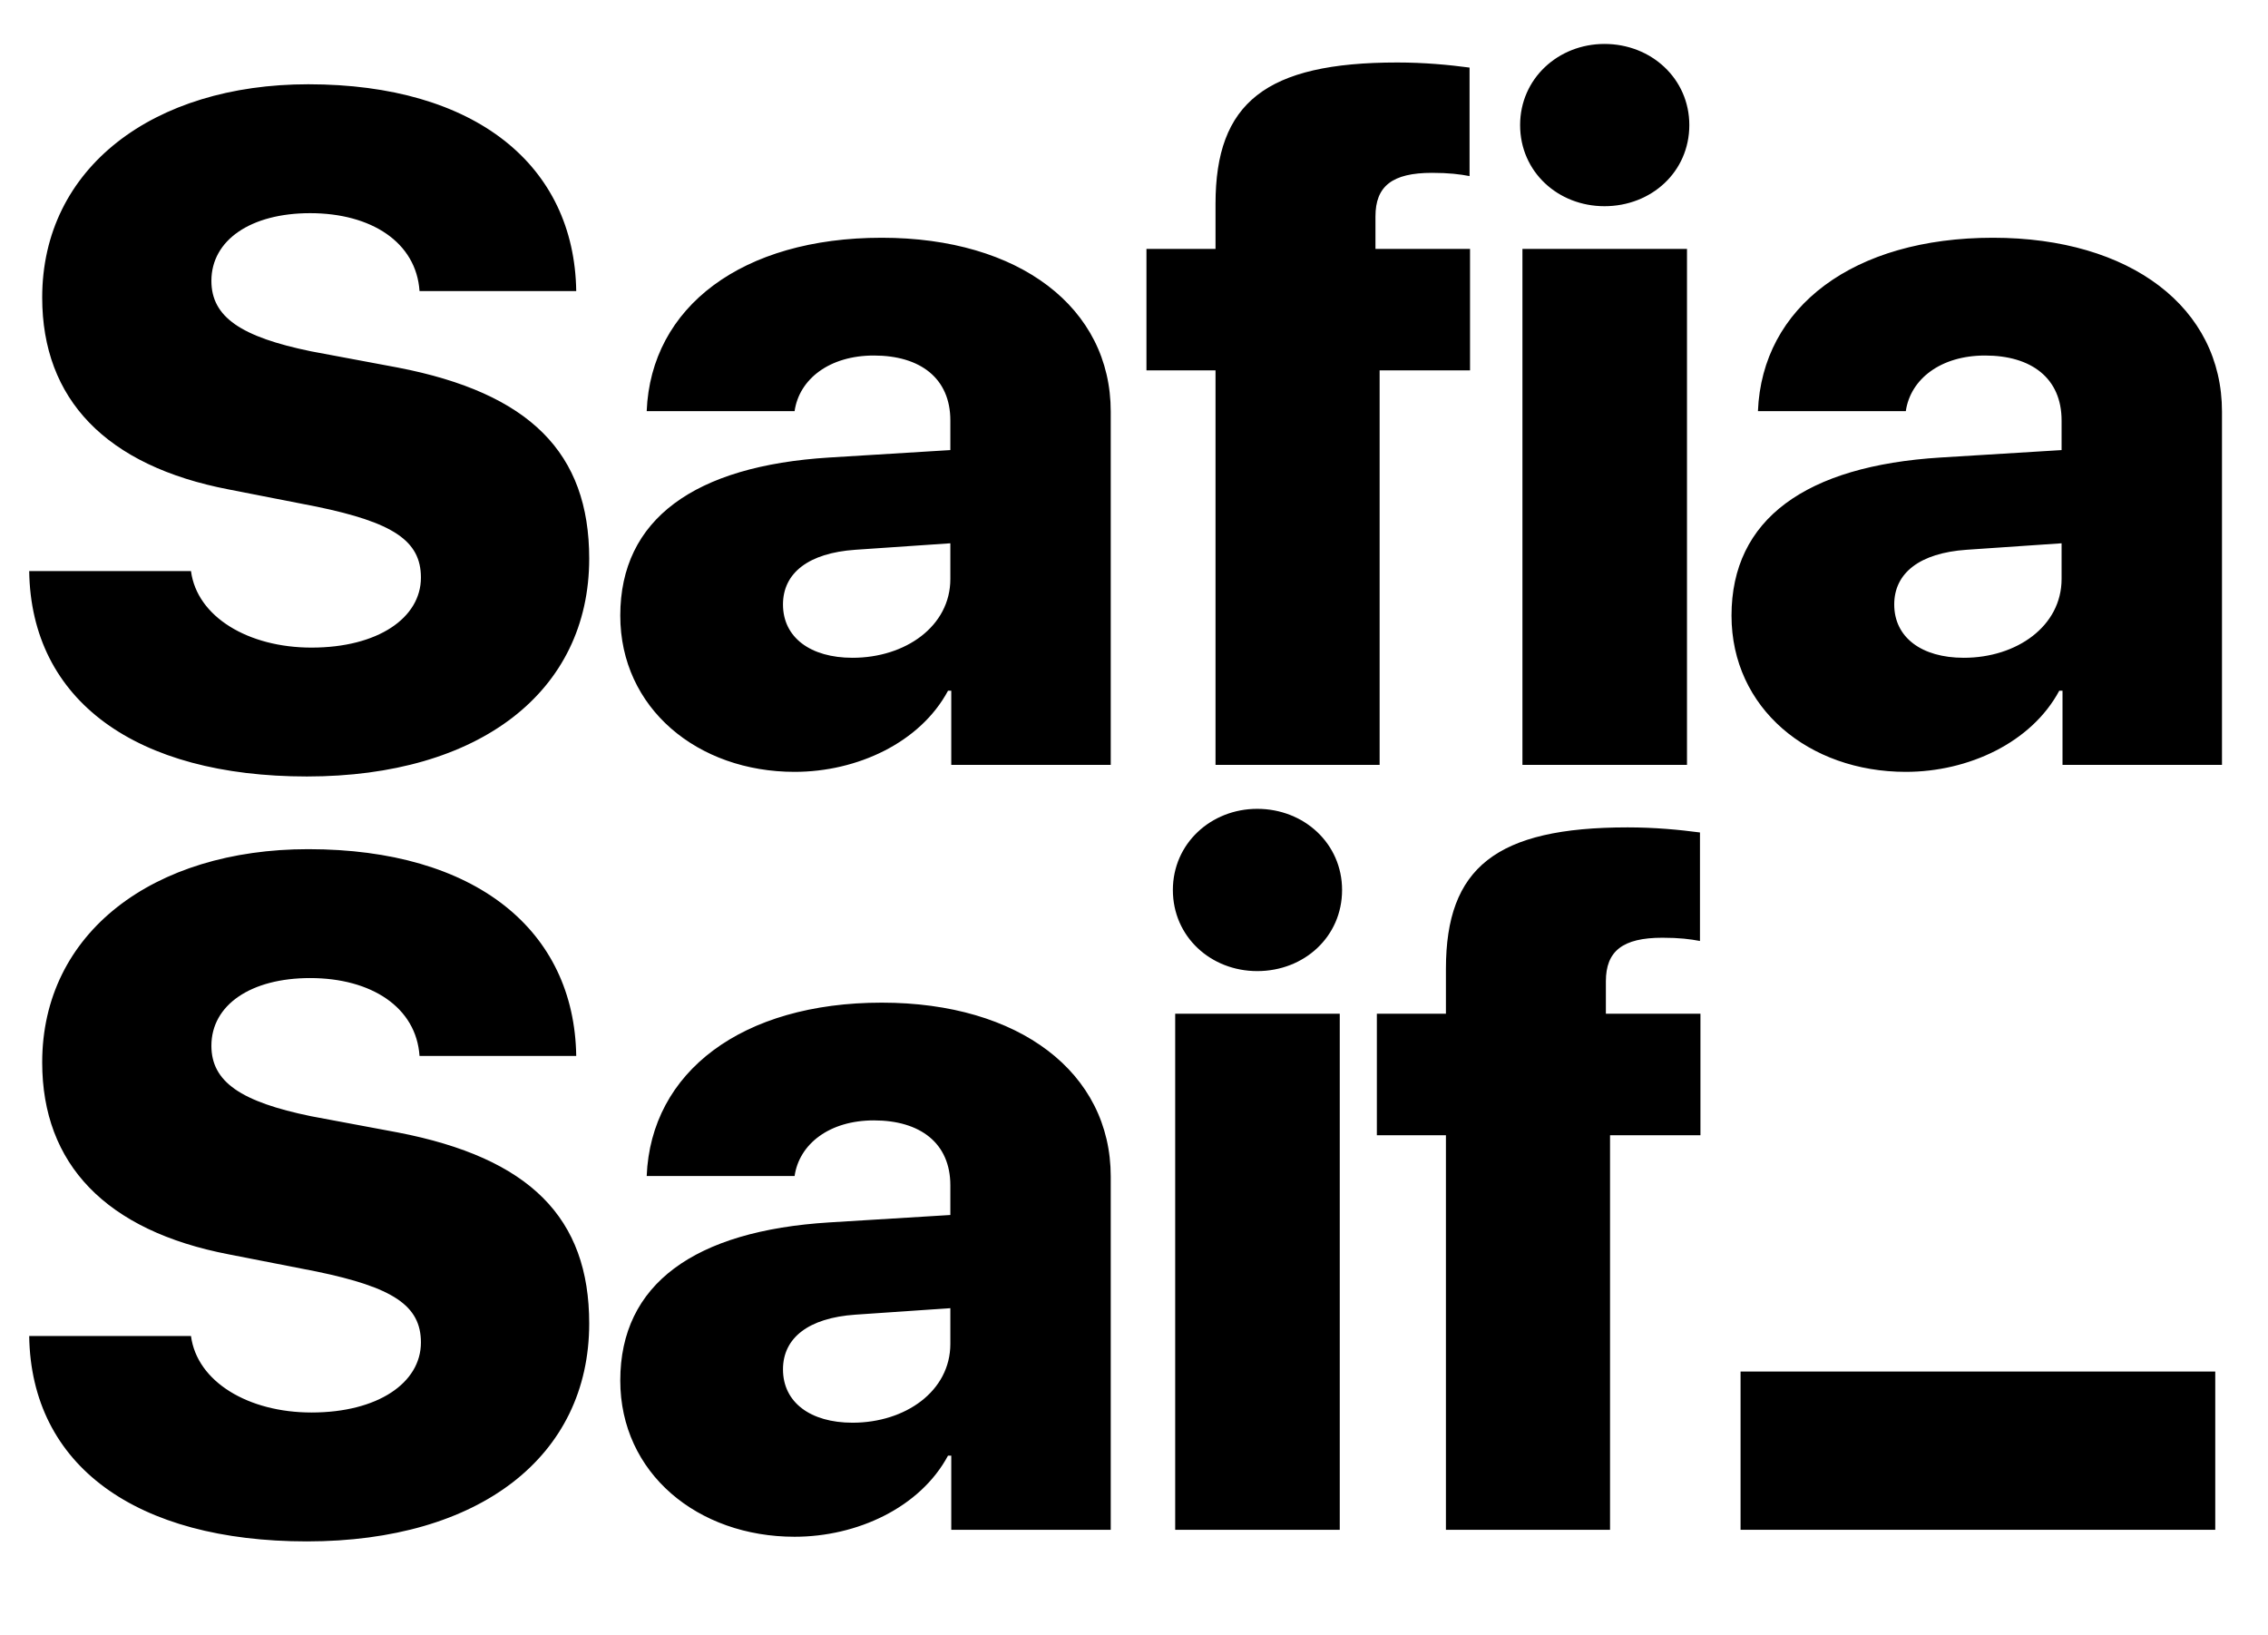<svg xmlns="http://www.w3.org/2000/svg" width="86" height="62" viewBox="0 0 86 62" fill="none"><path d="M1.107 21.652H7.242C7.471 23.393 9.422 24.553 11.812 24.553C14.326 24.553 15.961 23.428 15.961 21.898C15.961 20.492 14.889 19.807 12.006 19.209L8.684 18.559C4.008 17.662 1.6 15.131 1.6 11.281C1.6 6.359 5.818 3.195 11.69 3.195C18.035 3.195 21.779 6.271 21.85 11.035H15.908C15.785 9.189 14.08 8.082 11.76 8.082C9.51 8.082 8.016 9.102 8.016 10.648C8.016 12.02 9.141 12.775 11.795 13.32L15.082 13.935C20.092 14.902 22.342 17.17 22.342 21.178C22.342 26.223 18.176 29.439 11.637 29.439C5.168 29.439 1.178 26.574 1.107 21.652ZM32.327 24.939C34.331 24.939 36.036 23.744 36.036 21.951V20.598L32.432 20.844C30.657 20.967 29.69 21.723 29.69 22.918C29.69 24.166 30.727 24.939 32.327 24.939ZM30.13 29.264C26.456 29.264 23.52 26.855 23.52 23.34C23.52 19.684 26.333 17.662 31.448 17.346L36.036 17.064V15.94C36.036 14.34 34.893 13.479 33.136 13.479C31.448 13.479 30.305 14.375 30.13 15.588H24.522C24.68 11.633 28.143 9.014 33.434 9.014C38.655 9.014 42.118 11.668 42.118 15.605V29H36.071V26.188H35.948C34.893 28.156 32.503 29.264 30.13 29.264ZM46.091 29V14.041H43.472V9.436H46.091V7.73C46.091 3.898 47.99 2.369 52.982 2.369C54.001 2.369 54.933 2.457 55.724 2.562V6.676C55.355 6.605 54.933 6.553 54.3 6.553C52.788 6.553 52.156 7.062 52.156 8.205V9.436H55.742V14.041H52.314V29H46.091ZM57.729 29V9.436H63.969V29H57.729ZM60.84 7.818C59.082 7.818 57.641 6.518 57.641 4.742C57.641 2.984 59.082 1.666 60.84 1.666C62.615 1.666 64.057 2.984 64.057 4.742C64.057 6.518 62.615 7.818 60.84 7.818ZM74.464 24.939C76.468 24.939 78.173 23.744 78.173 21.951V20.598L74.569 20.844C72.794 20.967 71.827 21.723 71.827 22.918C71.827 24.166 72.864 24.939 74.464 24.939ZM72.266 29.264C68.593 29.264 65.657 26.855 65.657 23.34C65.657 19.684 68.47 17.662 73.585 17.346L78.173 17.064V15.94C78.173 14.34 77.03 13.479 75.272 13.479C73.585 13.479 72.442 14.375 72.266 15.588H66.659C66.817 11.633 70.28 9.014 75.571 9.014C80.792 9.014 84.255 11.668 84.255 15.605V29H78.208V26.188H78.085C77.03 28.156 74.639 29.264 72.266 29.264Z" fill="black"></path><path d="M1.107 50.652H7.242C7.471 52.393 9.422 53.553 11.812 53.553C14.326 53.553 15.961 52.428 15.961 50.898C15.961 49.492 14.889 48.807 12.006 48.209L8.684 47.559C4.008 46.662 1.6 44.131 1.6 40.281C1.6 35.359 5.818 32.195 11.69 32.195C18.035 32.195 21.779 35.272 21.85 40.035H15.908C15.785 38.19 14.08 37.082 11.76 37.082C9.51 37.082 8.016 38.102 8.016 39.648C8.016 41.02 9.141 41.775 11.795 42.32L15.082 42.935C20.092 43.902 22.342 46.17 22.342 50.178C22.342 55.223 18.176 58.44 11.637 58.44C5.168 58.44 1.178 55.574 1.107 50.652ZM32.327 53.94C34.331 53.94 36.036 52.744 36.036 50.951V49.598L32.432 49.844C30.657 49.967 29.69 50.723 29.69 51.918C29.69 53.166 30.727 53.94 32.327 53.94ZM30.13 58.264C26.456 58.264 23.52 55.855 23.52 52.34C23.52 48.684 26.333 46.662 31.448 46.346L36.036 46.065V44.94C36.036 43.34 34.893 42.478 33.136 42.478C31.448 42.478 30.305 43.375 30.13 44.588H24.522C24.68 40.633 28.143 38.014 33.434 38.014C38.655 38.014 42.118 40.668 42.118 44.605V58H36.071V55.188H35.948C34.893 57.156 32.503 58.264 30.13 58.264ZM44.562 58V38.435H50.802V58H44.562ZM47.673 36.818C45.916 36.818 44.474 35.518 44.474 33.742C44.474 31.984 45.916 30.666 47.673 30.666C49.449 30.666 50.89 31.984 50.89 33.742C50.89 35.518 49.449 36.818 47.673 36.818ZM54.828 58V43.041H52.209V38.435H54.828V36.73C54.828 32.898 56.727 31.369 61.719 31.369C62.738 31.369 63.67 31.457 64.461 31.562V35.676C64.092 35.605 63.67 35.553 63.037 35.553C61.526 35.553 60.893 36.062 60.893 37.205V38.435H64.479V43.041H61.051V58H54.828Z" fill="black"></path><rect x="66" y="52" width="18" height="6" fill="black"></rect></svg>